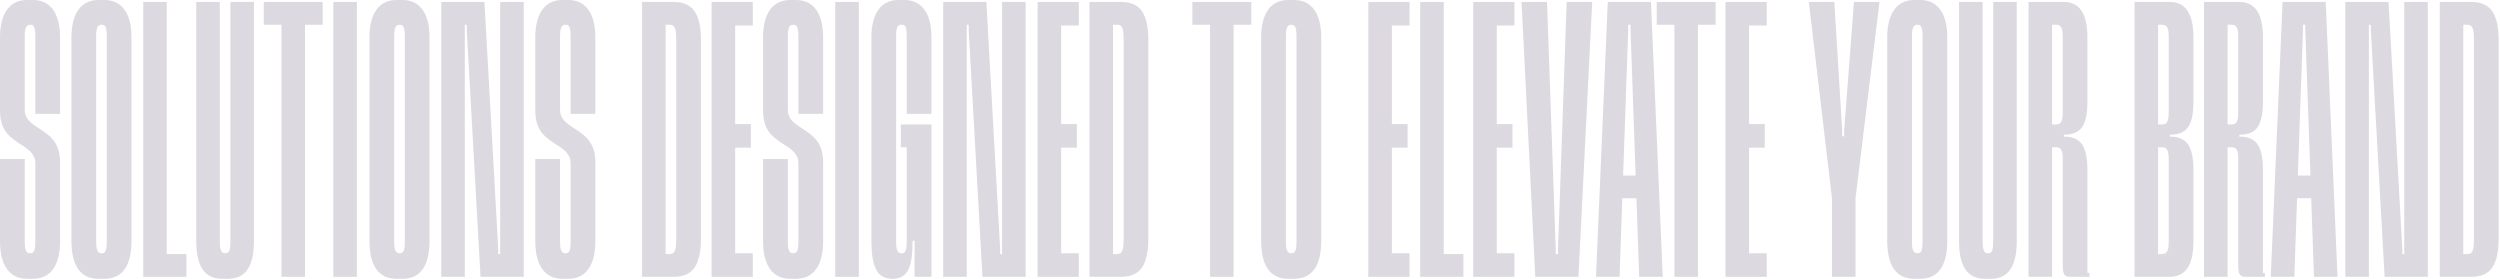 <svg xmlns="http://www.w3.org/2000/svg" width="573" height="64" viewBox="0 0 573 64" fill="none"><path d="M0 25.2V8.55C0 3.15 2.16 0 6.21 0H7.56C11.61 0 13.77 3.15 13.77 8.55V26.1H8.1V8.55C8.1 6.3 7.83 5.67 6.93 5.67C6.03 5.67 5.67 6.3 5.67 8.55V25.2C5.67 27.09 6.93 28.17 9.09 29.52C12.06 31.41 13.77 33.12 13.77 37.35V55.35C13.77 60.75 11.61 63.9 7.56 63.9H6.21C2.16 63.9 0 60.75 0 55.35V36.45H5.67V55.17C5.67 57.42 6.03 58.05 6.93 58.05C7.83 58.05 8.1 57.42 8.1 55.17V37.35C8.1 35.46 6.75 34.29 4.5 32.94C1.62 31.05 0 29.43 0 25.2Z" fill="#DDD9E0"></path><path d="M24.471 55.17V8.55C24.471 6.3 24.201 5.67 23.301 5.67C22.401 5.67 22.041 6.3 22.041 8.55V55.17C22.041 57.42 22.401 58.05 23.301 58.05C24.201 58.05 24.471 57.42 24.471 55.17ZM22.581 0H23.931C27.981 0 30.141 3.15 30.141 8.55V55.17C30.141 61.02 27.981 63.9 23.931 63.9H22.581C18.531 63.9 16.371 61.02 16.371 55.17V8.55C16.371 3.15 18.531 0 22.581 0Z" fill="#DDD9E0"></path><path d="M32.828 0.45H38.227V58.23H42.727V63.45H32.828V0.45Z" fill="#DDD9E0"></path><path d="M52.267 63.9H50.917C46.867 63.9 44.977 61.02 44.977 55.17V0.45H50.377V55.17C50.377 57.42 50.737 58.05 51.638 58.05C52.538 58.05 52.807 57.42 52.807 55.17V0.45H58.208V55.17C58.208 61.02 56.318 63.9 52.267 63.9Z" fill="#DDD9E0"></path><path d="M60.457 0.45H73.957V5.67H69.907V63.45H64.507V5.67H60.457V0.45Z" fill="#DDD9E0"></path><path d="M76.401 63.45V0.45H81.801V63.45H76.401Z" fill="#DDD9E0"></path><path d="M92.779 55.17V8.55C92.779 6.3 92.51 5.67 91.609 5.67C90.71 5.67 90.35 6.3 90.35 8.55V55.17C90.35 57.42 90.71 58.05 91.609 58.05C92.51 58.05 92.779 57.42 92.779 55.17ZM90.889 0H92.24C96.29 0 98.45 3.15 98.45 8.55V55.17C98.45 61.02 96.29 63.9 92.24 63.9H90.889C86.84 63.9 84.68 61.02 84.68 55.17V8.55C84.68 3.15 86.84 0 90.889 0Z" fill="#DDD9E0"></path><path d="M114.636 0.45H120.036V63.45H110.136L106.986 7.02V5.67H106.536V63.45H101.136V0.45H111.036L114.186 56.88V58.23H114.636V0.45Z" fill="#DDD9E0"></path><path d="M122.688 25.2V8.55C122.688 3.15 124.848 0 128.898 0H130.248C134.298 0 136.458 3.15 136.458 8.55V26.1H130.788V8.55C130.788 6.3 130.518 5.67 129.618 5.67C128.718 5.67 128.358 6.3 128.358 8.55V25.2C128.358 27.09 129.618 28.17 131.778 29.52C134.748 31.41 136.458 33.12 136.458 37.35V55.35C136.458 60.75 134.298 63.9 130.248 63.9H128.898C124.848 63.9 122.688 60.75 122.688 55.35V36.45H128.358V55.17C128.358 57.42 128.718 58.05 129.618 58.05C130.518 58.05 130.788 57.42 130.788 55.17V37.35C130.788 35.46 129.438 34.29 127.188 32.94C124.308 31.05 122.688 29.43 122.688 25.2Z" fill="#DDD9E0"></path><path d="M154.996 54.45V9.45C154.996 6.75 154.816 5.67 153.466 5.67H152.566V58.23H153.466C154.816 58.23 154.996 57.15 154.996 54.45ZM147.166 0.45H154.366C158.866 0.45 160.666 3.15 160.666 9.45V54.45C160.666 60.75 158.866 63.45 154.366 63.45H147.166V0.45Z" fill="#DDD9E0"></path><path d="M163.095 0.45H172.545V5.85H168.495V28.44H172.095V33.84H168.495V58.05H172.545V63.45H163.095V0.45Z" fill="#DDD9E0"></path><path d="M174.892 25.2V8.55C174.892 3.15 177.052 0 181.102 0H182.452C186.502 0 188.662 3.15 188.662 8.55V26.1H182.992V8.55C182.992 6.3 182.722 5.67 181.822 5.67C180.922 5.67 180.562 6.3 180.562 8.55V25.2C180.562 27.09 181.822 28.17 183.982 29.52C186.952 31.41 188.662 33.12 188.662 37.35V55.35C188.662 60.75 186.502 63.9 182.452 63.9H181.102C177.052 63.9 174.892 60.75 174.892 55.35V36.45H180.562V55.17C180.562 57.42 180.922 58.05 181.822 58.05C182.722 58.05 182.992 57.42 182.992 55.17V37.35C182.992 35.46 181.642 34.29 179.392 32.94C176.512 31.05 174.892 29.43 174.892 25.2Z" fill="#DDD9E0"></path><path d="M191.443 63.45V0.45H196.843V63.45H191.443Z" fill="#DDD9E0"></path><path d="M206.471 28.53H213.491V63.45H209.621V55.17H209.171C209.171 61.02 208.181 63.9 204.581 63.9C200.981 63.9 199.721 61.2 199.721 54.9V8.55C199.721 3.15 201.881 0 205.931 0H207.281C211.331 0 213.491 3.15 213.491 8.55V26.1H207.821V8.46C207.821 6.21 207.551 5.67 206.651 5.67C205.751 5.67 205.391 6.21 205.391 8.46V55.17C205.391 57.42 205.751 58.05 206.651 58.05C207.551 58.05 207.821 57.42 207.821 55.17V33.75H206.471V28.53Z" fill="#DDD9E0"></path><path d="M229.678 0.45H235.078V63.45H225.178L222.028 7.02V5.67H221.578V63.45H216.178V0.45H226.078L229.228 56.88V58.23H229.678V0.45Z" fill="#DDD9E0"></path><path d="M237.82 0.45H247.27V5.85H243.22V28.44H246.82V33.84H243.22V58.05H247.27V63.45H237.82V0.45Z" fill="#DDD9E0"></path><path d="M257.536 54.45V9.45C257.536 6.75 257.356 5.67 256.006 5.67H255.106V58.23H256.006C257.356 58.23 257.536 57.15 257.536 54.45ZM249.706 0.45H256.906C261.406 0.45 263.206 3.15 263.206 9.45V54.45C263.206 60.75 261.406 63.45 256.906 63.45H249.706V0.45Z" fill="#DDD9E0"></path><path d="M273.293 0.45H286.793V5.67H282.743V63.45H277.343V5.67H273.293V0.45Z" fill="#DDD9E0"></path><path d="M297.157 55.17V8.55C297.157 6.3 296.887 5.67 295.987 5.67C295.087 5.67 294.727 6.3 294.727 8.55V55.17C294.727 57.42 295.087 58.05 295.987 58.05C296.887 58.05 297.157 57.42 297.157 55.17ZM295.267 0H296.617C300.667 0 302.827 3.15 302.827 8.55V55.17C302.827 61.02 300.667 63.9 296.617 63.9H295.267C291.217 63.9 289.057 61.02 289.057 55.17V8.55C289.057 3.15 291.217 0 295.267 0Z" fill="#DDD9E0"></path><path d="M313.62 0.45H323.07V5.85H319.02V28.44H322.62V33.84H319.02V58.05H323.07V63.45H313.62V0.45Z" fill="#DDD9E0"></path><path d="M325.507 0.45H330.907V58.23H335.407V63.45H325.507V0.45Z" fill="#DDD9E0"></path><path d="M337.657 0.45H347.107V5.85H343.057V28.44H346.657V33.84H343.057V58.05H347.107V63.45H337.657V0.45Z" fill="#DDD9E0"></path><path d="M359.083 0.45H364.933L361.783 63.45H351.883L348.733 0.45H354.583L356.563 56.88V58.23H357.103V56.88L359.083 0.45Z" fill="#DDD9E0"></path><path d="M375.703 63.45L373.723 7.02V5.67H373.183V7.02L371.203 63.45H365.803L368.503 0.45H378.403L381.103 63.45H375.703ZM370.573 45.45V40.23H376.333V45.45H370.573Z" fill="#DDD9E0"></path><path d="M379.721 0.45H393.221V5.67H389.171V63.45H383.771V5.67H379.721V0.45Z" fill="#DDD9E0"></path><path d="M395.485 0.45H404.935V5.85H400.885V28.44H404.485V33.84H400.885V58.05H404.935V63.45H395.485V0.45Z" fill="#DDD9E0"></path><path d="M424.929 0.45H430.779L425.289 45.45V63.45H419.889V45.45L414.579 0.45H420.429L422.229 29.88V31.23H422.679V29.88L424.929 0.45Z" fill="#DDD9E0"></path><path d="M440.651 55.17V8.55C440.651 6.3 440.381 5.67 439.481 5.67C438.581 5.67 438.221 6.3 438.221 8.55V55.17C438.221 57.42 438.581 58.05 439.481 58.05C440.381 58.05 440.651 57.42 440.651 55.17ZM438.761 0H440.111C444.161 0 446.321 3.15 446.321 8.55V55.17C446.321 61.02 444.161 63.9 440.111 63.9H438.761C434.711 63.9 432.551 61.02 432.551 55.17V8.55C432.551 3.15 434.711 0 438.761 0Z" fill="#DDD9E0"></path><path d="M456.297 63.9H454.947C450.897 63.9 449.007 61.02 449.007 55.17V0.45H454.407V55.17C454.407 57.42 454.767 58.05 455.667 58.05C456.567 58.05 456.837 57.42 456.837 55.17V0.45H462.237V55.17C462.237 61.02 460.347 63.9 456.297 63.9Z" fill="#DDD9E0"></path><path d="M472.767 25.65V8.55C472.767 6.75 472.587 5.67 471.237 5.67H470.336V28.53H471.237C472.587 28.53 472.767 27.45 472.767 25.65ZM478.436 38.97V62.55H478.887V63.45H474.297C472.947 63.45 472.767 62.37 472.767 60.57V36.54C472.767 34.74 472.587 33.75 471.237 33.75H470.336V63.45H464.936V0.45H473.036C476.636 0.45 478.436 3.15 478.436 8.55V23.22C478.436 29.25 476.636 30.87 473.036 30.87V31.32C476.636 31.32 478.436 33.03 478.436 38.97Z" fill="#DDD9E0"></path><path d="M497.066 25.65V8.55C497.066 6.75 496.886 5.67 495.536 5.67H494.636V28.53H495.536C496.886 28.53 497.066 27.45 497.066 25.65ZM497.066 55.35V36.63C497.066 34.83 496.886 33.75 495.536 33.75H494.636V58.23H495.536C496.886 58.23 497.066 57.15 497.066 55.35ZM502.736 8.55V23.22C502.736 29.25 500.936 30.87 497.336 30.87V31.32C500.936 31.32 502.736 33.03 502.736 39.06V55.35C502.736 60.75 500.936 63.45 497.336 63.45H489.236V0.45H497.336C500.936 0.45 502.736 3.15 502.736 8.55Z" fill="#DDD9E0"></path><path d="M512.996 25.65V8.55C512.996 6.75 512.816 5.67 511.466 5.67H510.566V28.53H511.466C512.816 28.53 512.996 27.45 512.996 25.65ZM518.666 38.97V62.55H519.116V63.45H514.526C513.176 63.45 512.996 62.37 512.996 60.57V36.54C512.996 34.74 512.816 33.75 511.466 33.75H510.566V63.45H505.166V0.45H513.266C516.866 0.45 518.666 3.15 518.666 8.55V23.22C518.666 29.25 516.866 30.87 513.266 30.87V31.32C516.866 31.32 518.666 33.03 518.666 38.97Z" fill="#DDD9E0"></path><path d="M530.359 63.45L528.379 7.02V5.67H527.839V7.02L525.859 63.45H520.459L523.159 0.45H533.059L535.759 63.45H530.359ZM525.229 45.45V40.23H530.989V45.45H525.229Z" fill="#DDD9E0"></path><path d="M551.052 0.45H556.452V63.45H546.552L543.402 7.02V5.67H542.952V63.45H537.552V0.45H547.452L550.602 56.88V58.23H551.052V0.45Z" fill="#DDD9E0"></path><path d="M567.024 54.45V9.45C567.024 6.75 566.844 5.67 565.494 5.67H564.594V58.23H565.494C566.844 58.23 567.024 57.15 567.024 54.45ZM559.194 0.45H566.394C570.894 0.45 572.694 3.15 572.694 9.45V54.45C572.694 60.75 570.894 63.45 566.394 63.45H559.194V0.45Z" fill="#DDD9E0"></path></svg>
